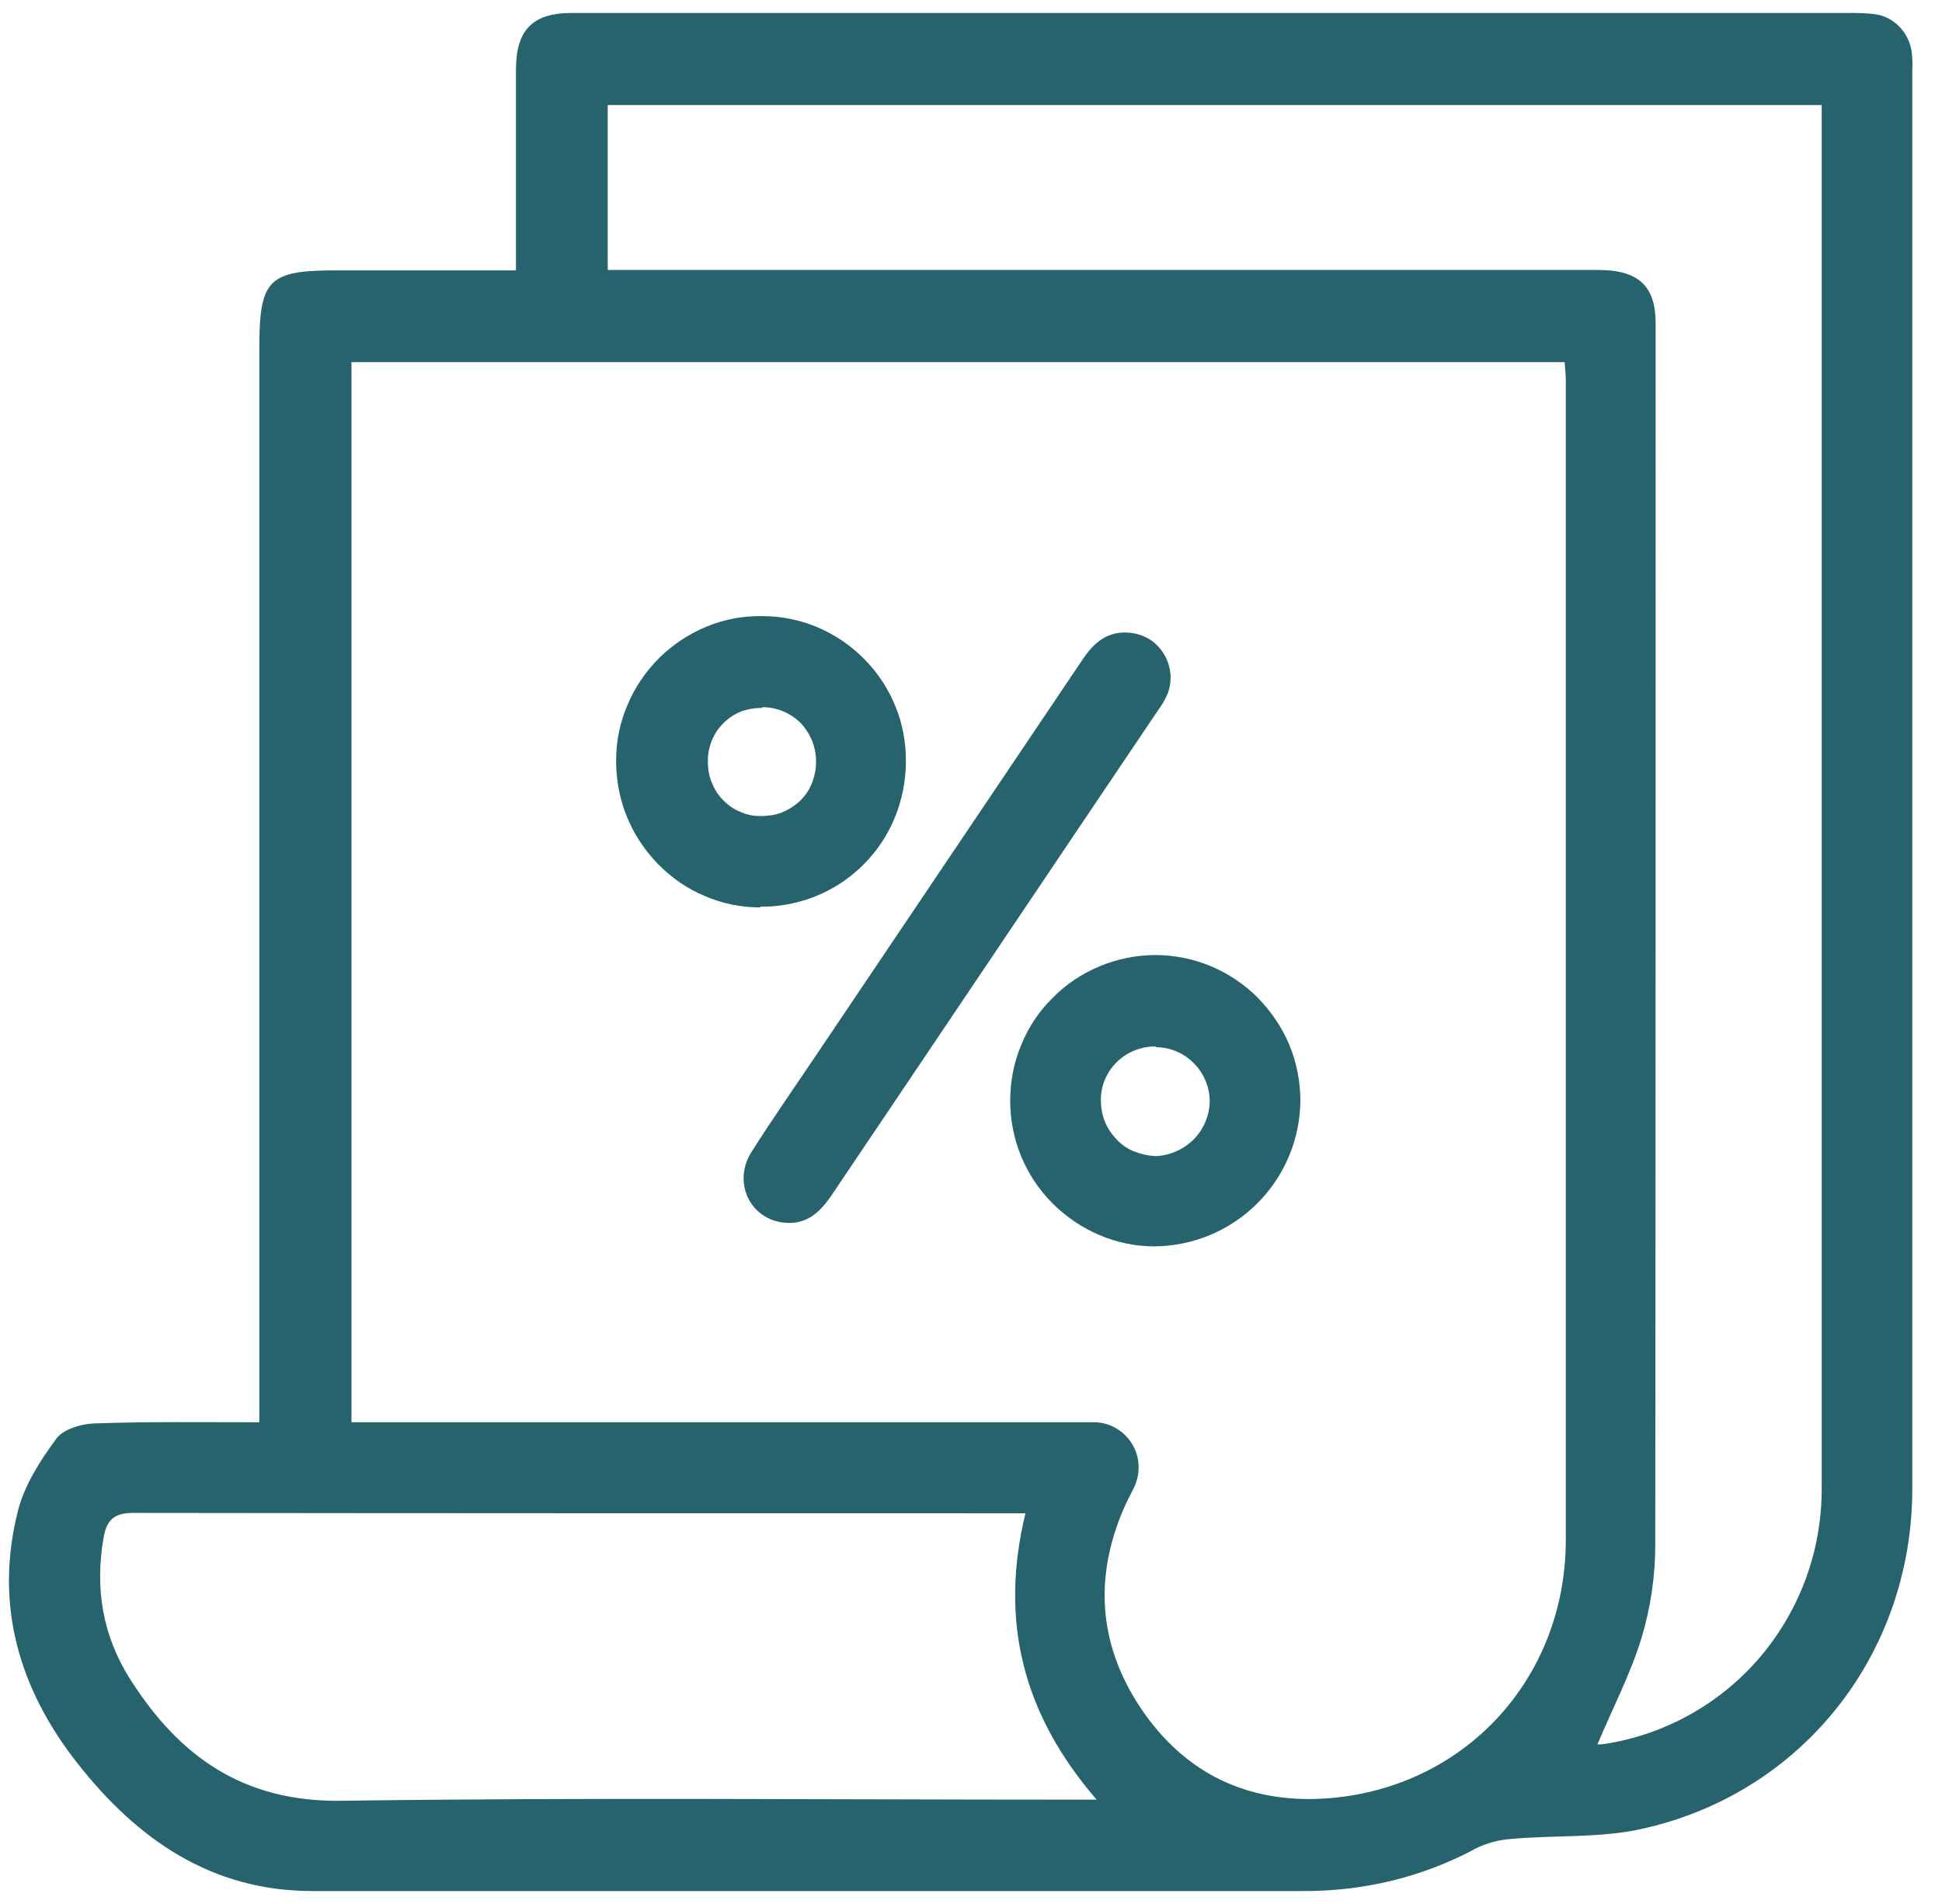 <?xml version="1.0" encoding="UTF-8"?>
<svg xmlns="http://www.w3.org/2000/svg" width="51" height="50" viewBox="0 0 51 50" fill="none">
  <path d="M6.81 37.35V9.17C6.81 7.33 7.04 7.1 8.85 7.1H13.55V1.84C13.55 0.79 13.98 0.34 15.02 0.34H48.53C48.76 0.34 48.99 0.34 49.22 0.37C49.48 0.4 49.71 0.52 49.89 0.71C50.07 0.9 50.18 1.14 50.21 1.4C50.22 1.53 50.23 1.67 50.22 1.8V39.09C50.22 43.45 47.31 47.13 43.06 48.04C41.98 48.27 40.83 48.19 39.71 48.29C39.39 48.31 39.07 48.39 38.78 48.53C37.38 49.29 35.81 49.67 34.21 49.66H8.2C5.55 49.66 3.6 48.3 2.03 46.3C0.49 44.34 -0.15 42.13 0.47 39.68C0.64 39 1.06 38.35 1.48 37.78C1.66 37.53 2.14 37.39 2.48 37.38C3.89 37.33 5.31 37.35 6.81 37.35ZM9.23 9.51V37.35H28.79C28.981 37.362 29.167 37.419 29.33 37.519C29.494 37.618 29.631 37.756 29.73 37.92C29.83 38.08 29.89 38.27 29.9 38.46C29.91 38.65 29.88 38.84 29.8 39.02C29.74 39.15 29.67 39.29 29.6 39.42C28.72 41.3 28.81 43.14 29.96 44.86C31.11 46.57 32.76 47.36 34.8 47.23C38.43 46.99 41.11 44.11 41.12 40.46V9.99C41.12 9.83 41.1 9.67 41.09 9.51H9.23ZM41.95 45.81C42.05 45.81 42.15 45.8 42.25 45.78C43.823 45.508 45.248 44.686 46.27 43.46C47.292 42.23 47.848 40.679 47.84 39.08V2.76H15.96V7.09H41.97C43.03 7.09 43.48 7.51 43.48 8.49C43.48 19.18 43.48 29.87 43.47 40.56C43.47 41.39 43.35 42.21 43.11 43.01C42.82 43.96 42.35 44.86 41.95 45.81ZM26.92 39.74H26.39C18.76 39.74 11.13 39.74 3.5 39.73C2.98 39.73 2.8 39.93 2.72 40.38C2.49 41.71 2.69 42.95 3.42 44.1C4.71 46.13 6.39 47.32 8.95 47.29C15.34 47.2 21.73 47.26 28.13 47.26H28.8C26.87 45.03 26.24 42.58 26.93 39.74H26.92ZM29.55 16.61C29.75 16.61 29.95 16.66 30.12 16.75C30.3 16.84 30.44 16.98 30.55 17.15C30.66 17.32 30.72 17.51 30.74 17.71C30.75 17.91 30.72 18.11 30.63 18.29C30.57 18.42 30.49 18.55 30.4 18.67C27.54 22.91 24.69 27.16 21.83 31.4C21.53 31.84 21.18 32.16 20.62 32.11C19.71 32.04 19.23 31.06 19.73 30.26C20.28 29.39 20.87 28.55 21.44 27.7L28.43 17.32C28.7 16.92 29.02 16.61 29.54 16.61H29.55ZM30.33 25.08C30.832 25.079 31.328 25.178 31.792 25.37C32.255 25.563 32.676 25.845 33.03 26.2C33.38 26.56 33.67 26.98 33.86 27.44C34.05 27.9 34.15 28.4 34.15 28.91C34.14 29.924 33.732 30.893 33.013 31.607C32.295 32.322 31.324 32.725 30.31 32.73C29.31 32.73 28.35 32.31 27.64 31.6C26.928 30.886 26.529 29.918 26.53 28.91C26.53 28.41 26.62 27.91 26.82 27.44C27.01 26.97 27.29 26.55 27.65 26.2C28 25.84 28.43 25.56 28.89 25.37C29.35 25.18 29.85 25.08 30.35 25.08H30.33ZM30.35 27.48C29.97 27.48 29.61 27.62 29.34 27.88C29.07 28.14 28.91 28.5 28.91 28.88C28.91 29.07 28.94 29.26 29.01 29.44C29.08 29.62 29.19 29.78 29.32 29.92C29.45 30.06 29.61 30.17 29.79 30.24C29.97 30.31 30.15 30.35 30.34 30.36C30.72 30.35 31.07 30.19 31.34 29.93C31.61 29.66 31.76 29.3 31.77 28.93C31.77 28.55 31.62 28.19 31.35 27.92C31.22 27.787 31.064 27.681 30.892 27.609C30.721 27.537 30.536 27.5 30.35 27.5V27.48ZM19.97 23.83C19.47 23.83 18.97 23.73 18.51 23.53C18.05 23.34 17.63 23.05 17.28 22.69C16.93 22.33 16.65 21.91 16.46 21.44C16.27 20.97 16.18 20.48 16.18 19.97C16.18 19.47 16.28 18.97 16.48 18.51C16.67 18.05 16.96 17.63 17.32 17.27C17.68 16.92 18.1 16.64 18.57 16.45C19.03 16.26 19.53 16.17 20.03 16.18C21.03 16.18 21.99 16.59 22.7 17.31C23.41 18.03 23.8 18.99 23.79 20C23.79 20.5 23.69 21 23.5 21.47C23.213 22.168 22.723 22.764 22.094 23.181C21.465 23.598 20.725 23.817 19.97 23.81V23.83ZM20.01 18.59C19.82 18.59 19.64 18.62 19.47 18.68C19.124 18.818 18.847 19.088 18.7 19.43C18.63 19.6 18.59 19.78 18.59 19.97C18.59 20.16 18.61 20.34 18.68 20.52C18.75 20.7 18.84 20.86 18.97 20.99C19.1 21.13 19.25 21.24 19.42 21.31C19.59 21.39 19.77 21.43 19.96 21.43C20.15 21.43 20.34 21.41 20.52 21.34C20.7 21.27 20.86 21.17 21 21.04C21.14 20.91 21.25 20.75 21.32 20.57C21.464 20.215 21.468 19.818 21.33 19.46C21.26 19.29 21.16 19.13 21.03 18.99C20.764 18.725 20.405 18.574 20.03 18.57L20.01 18.59Z" fill="#26636D"></path>
</svg>
